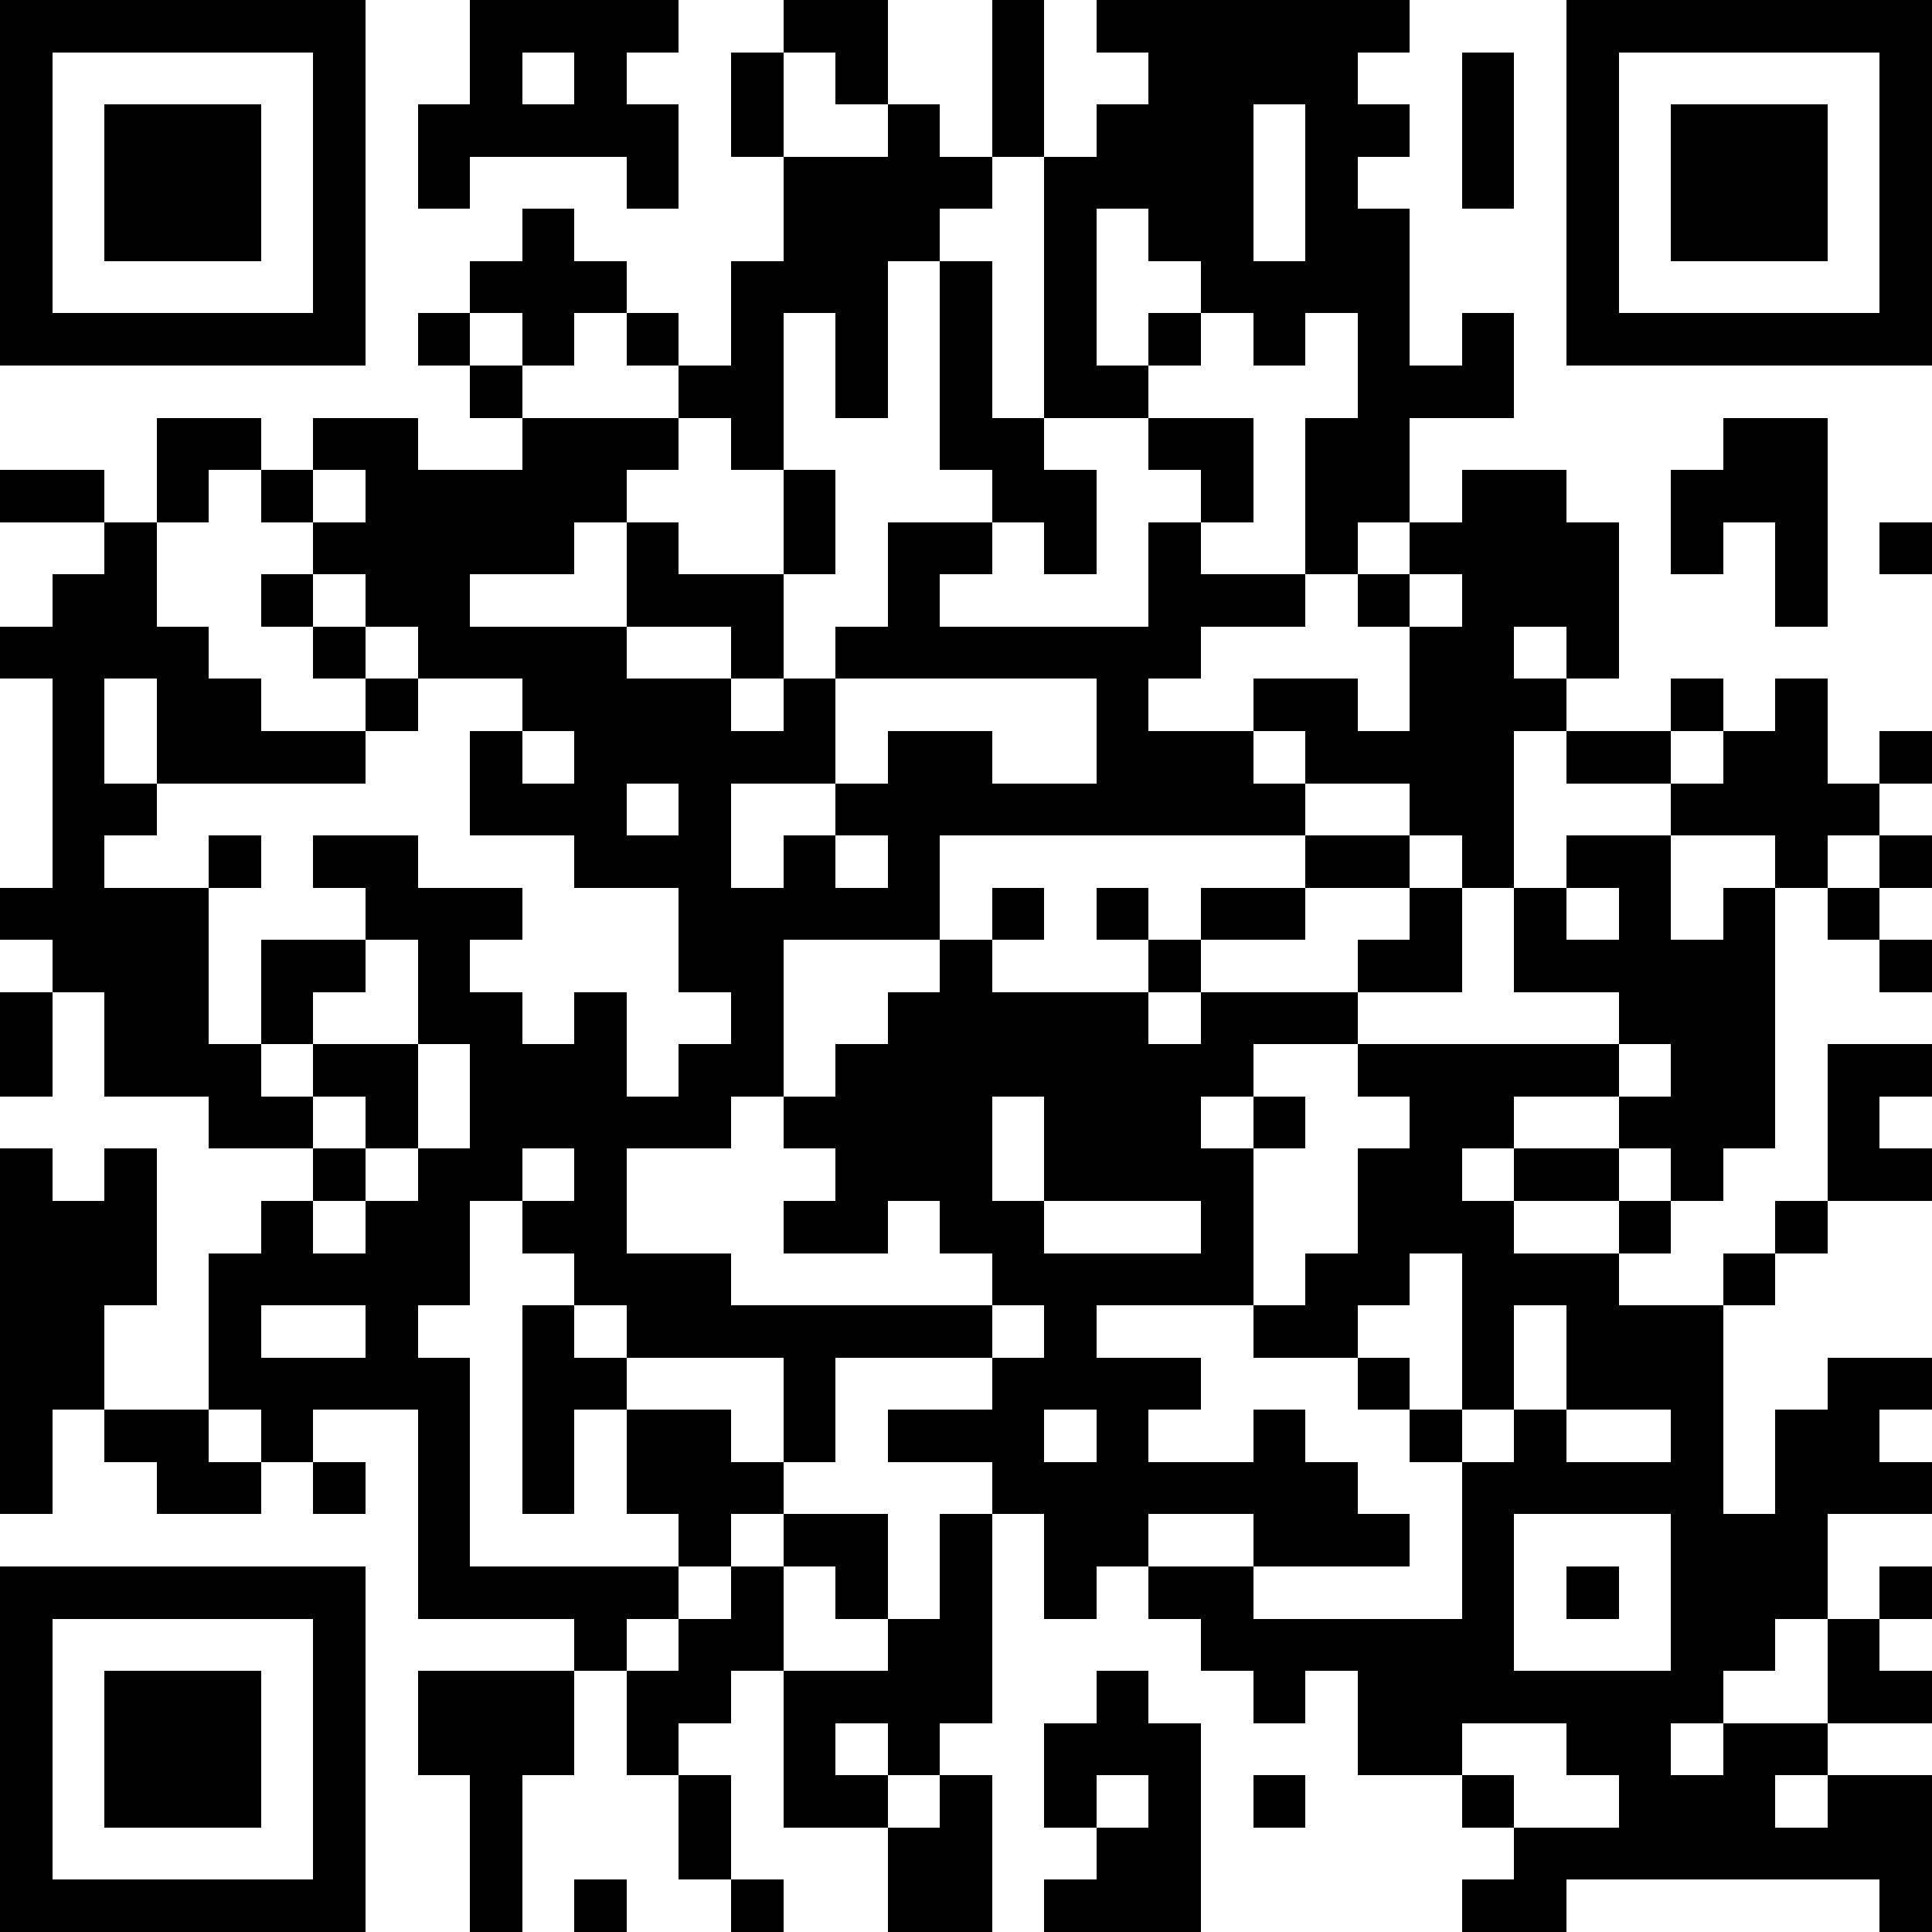 <?xml version="1.0" standalone="yes"?><svg version="1.1" xmlns="http://www.w3.org/2000/svg" xmlns:xlink="http://www.w3.org/1999/xlink" xmlns:ev="http://www.w3.org/2001/xml-events" width="407" height="407" shape-rendering="crispEdges"><path d="M0 0h7v7h-7zM9 0h4v1h-1v1h1v2h-1v-1h-3v1h-1v-2h1zM15 0h2v2h-1v-1h-1zM19 0h1v3h-1zM21 0h6v1h-1v1h1v1h-1v1h1v3h1v-1h1v2h-2v2h-1v1h-1v-3h1v-2h-1v1h-1v-1h-1v-1h-1v-1h-1v3h1v-1h1v1h-1v1h-2v-5h1v-1h1v-1h-1zM30 0h7v7h-7zM1 1v5h5v-5zM10 1v1h1v-1zM14 1h1v2h-1zM28 1h1v3h-1zM31 1v5h5v-5zM2 2h3v3h-3zM17 2h1v1h1v1h-1v1h-1v3h-1v-2h-1v3h-1v-1h-1v-1h-1v-1h-1v1h-1v-1h-1v-1h1v-1h1v1h1v1h1v1h1v-2h1v-2h2zM24 2v3h1v-3zM32 2h3v3h-3zM18 5h1v3h1v1h1v2h-1v-1h-1v-1h-1zM8 6h1v1h-1zM9 7h1v1h-1zM3 8h2v1h-1v1h-1zM6 8h2v1h2v-1h3v1h-1v1h-1v1h-2v1h3v-2h1v1h2v-2h1v2h-1v2h-1v-1h-2v1h2v1h1v-1h1v-1h1v-2h2v1h-1v1h4v-2h1v-1h-1v-1h2v2h-1v1h2v1h-2v1h-1v1h2v-1h2v1h1v-2h-1v-1h1v-1h1v-1h2v1h1v3h-1v-1h-1v1h1v1h-1v3h-1v-1h-1v-1h-2v-1h-1v1h1v1h-7v2h-3v3h-1v1h-2v2h2v1h5v-1h-1v-1h-1v1h-2v-1h1v-1h-1v-1h1v-1h1v-1h1v-1h1v-1h1v1h-1v1h3v-1h-1v-1h1v1h1v-1h2v-1h2v1h-2v1h-2v1h-1v1h1v-1h3v-1h1v-1h1v2h-2v1h-2v1h-1v1h1v-1h1v1h-1v3h-3v1h2v1h-1v1h2v-1h1v1h1v1h1v1h-3v-1h-2v1h-1v1h-1v-2h-1v-1h-2v-1h2v-1h-3v2h-1v-2h-3v-1h-1v-1h-1v-1h-1v2h-1v1h1v4h4v-1h-1v-2h-1v2h-1v-4h1v1h1v1h2v1h1v1h-1v1h-1v1h-1v1h-1v-1h-3v-4h-2v1h-1v-1h-1v-3h1v-1h1v-1h-2v-1h-2v-2h-1v-1h-1v-1h1v-4h-1v-1h1v-1h1v-1h-2v-1h2v1h1v2h1v1h1v1h2v-1h-1v-1h-1v-1h1v-1h-1v-1h1zM33 8h2v4h-1v-2h-1v1h-1v-2h1zM6 9v1h1v-1zM36 10h1v1h-1zM6 11v1h1v-1zM27 11v1h1v-1zM7 12v1h1v-1zM2 13v2h1v-2zM8 13v1h-1v1h-4v1h-1v1h2v-1h1v1h-1v3h1v-2h2v-1h-1v-1h2v1h2v1h-1v1h1v1h1v-1h1v2h1v-1h1v-1h-1v-2h-2v-1h-2v-2h1v-1zM16 13v2h-2v2h1v-1h1v-1h1v-1h2v1h2v-2zM32 13h1v1h-1zM34 13h1v2h1v-1h1v1h-1v1h-1v1h-1v-1h-2v-1h-2v-1h2v1h1v-1h1zM10 14v1h1v-1zM12 15v1h1v-1zM16 16v1h1v-1zM30 16h2v2h1v-1h1v5h-1v1h-1v-1h-1v-1h-2v1h-1v1h1v-1h2v1h-2v1h2v-1h1v1h-1v1h2v-1h1v-1h1v-3h2v1h-1v1h1v1h-2v1h-1v1h-1v4h1v-2h1v-1h2v1h-1v1h1v1h-2v2h-1v1h-1v1h-1v1h1v-1h2v-2h1v-1h1v1h-1v1h1v1h-2v1h-1v1h1v-1h2v3h-1v-1h-6v1h-2v-1h1v-1h-1v-1h-2v-2h-1v1h-1v-1h-1v-1h-1v-1h2v1h4v-3h-1v-1h-1v-1h-2v-1h1v-1h1v-2h1v-1h-1v-1h5v-1h-2v-2h1zM36 16h1v1h-1zM30 17v1h1v-1zM35 17h1v1h-1zM7 18v1h-1v1h-1v1h1v-1h2v-2zM36 18h1v1h-1zM0 19h1v2h-1zM8 20v2h-1v-1h-1v1h1v1h-1v1h1v-1h1v-1h1v-2zM31 20v1h1v-1zM19 21v2h1v-2zM0 22h1v1h1v-1h1v3h-1v2h-1v2h-1zM10 22v1h1v-1zM20 23v1h3v-1zM27 24v1h-1v1h1v1h1v-3zM5 25v1h2v-1zM19 25v1h1v-1zM29 25v2h-1v1h1v-1h1v-2zM2 27h2v1h1v1h-2v-1h-1zM20 27v1h1v-1zM30 27v1h2v-1zM6 28h1v1h-1zM15 29h2v2h-1v-1h-1zM18 29h1v4h-1v1h-1v-1h-1v1h1v1h-2v-3h-1v1h-1v1h-1v-2h1v-1h1v-1h1v2h2v-1h1zM29 29v3h3v-3zM0 30h7v7h-7zM30 30h1v1h-1zM1 31v5h5v-5zM2 32h3v3h-3zM8 32h3v2h-1v3h-1v-3h-1zM21 32h1v1h1v4h-3v-1h1v-1h-1v-2h1zM28 33v1h1v1h2v-1h-1v-1zM13 34h1v2h-1zM18 34h1v3h-2v-2h1zM21 34v1h1v-1zM24 34h1v1h-1zM11 36h1v1h-1zM14 36h1v1h-1z" style="fill:#000" transform="translate(0,0) scale(11)"/></svg>